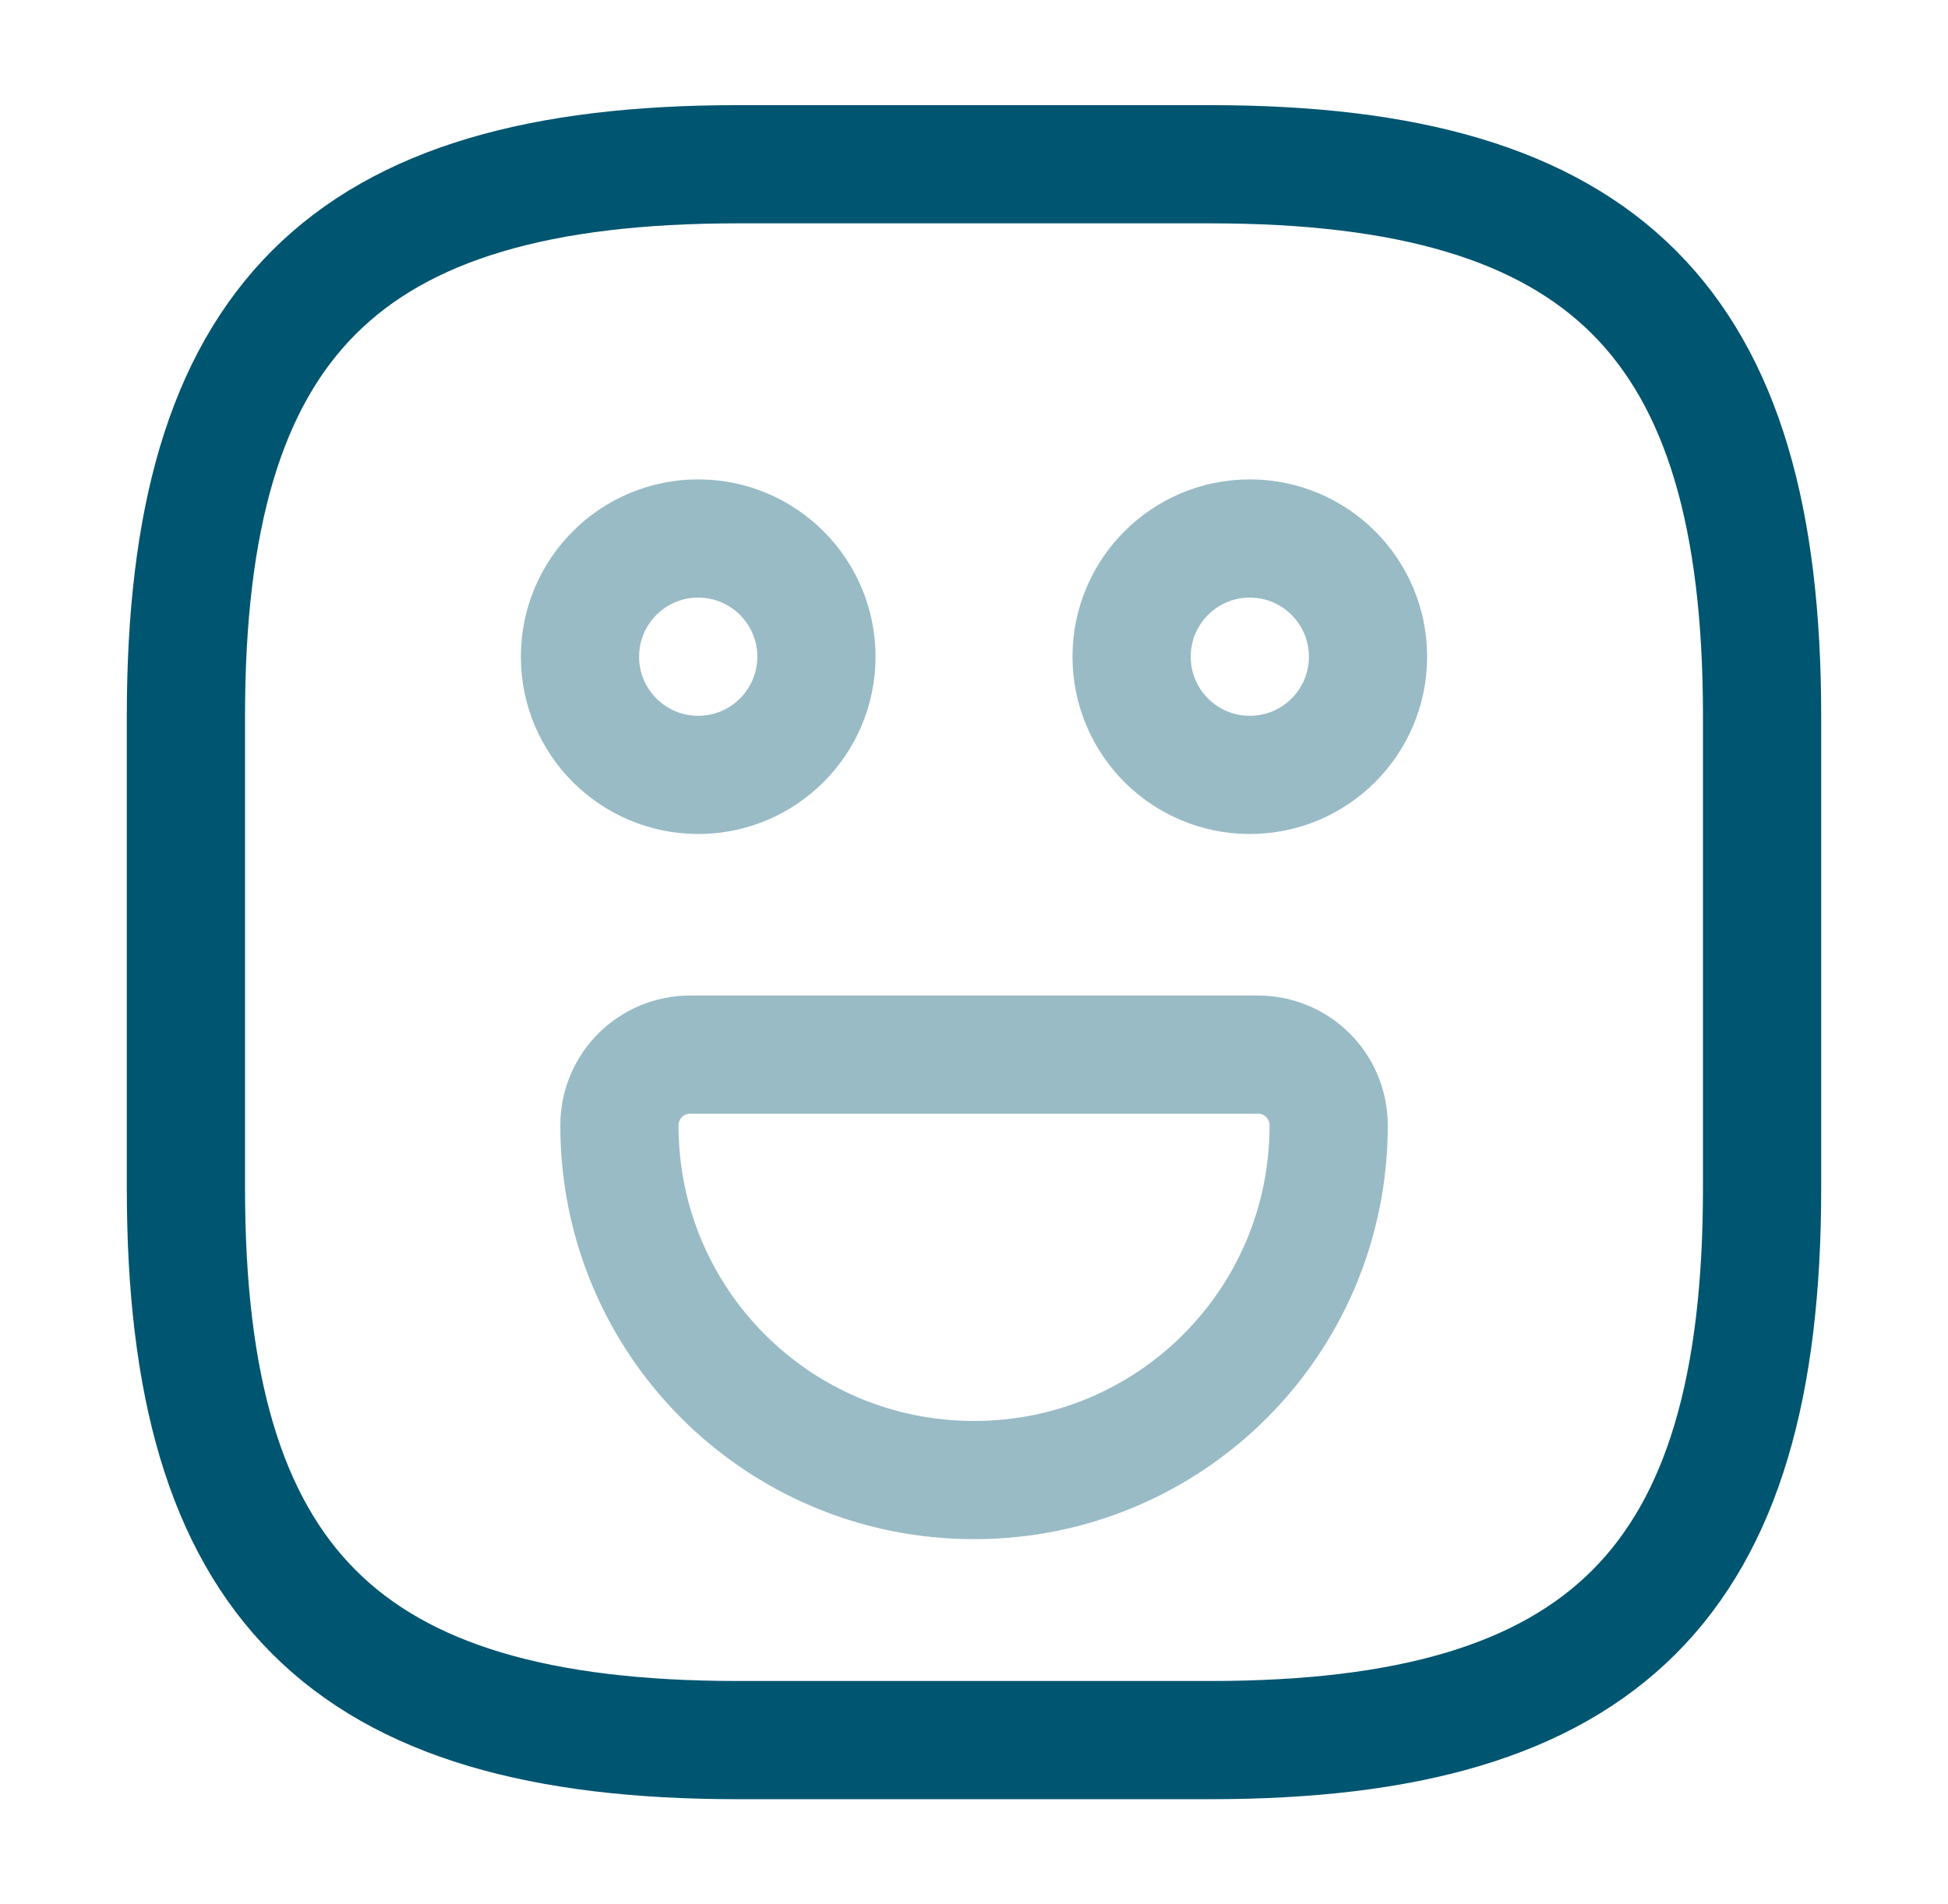 <svg width="45" height="44" viewBox="0 0 45 44" fill="none" xmlns="http://www.w3.org/2000/svg">
<path d="M17.038 40.205H27.962C37.064 40.205 40.705 36.564 40.705 27.462V16.538C40.705 7.436 37.064 3.795 27.962 3.795H17.038C7.936 3.795 4.295 7.436 4.295 16.538V27.462C4.295 36.564 7.936 40.205 17.038 40.205Z" stroke="#005571" stroke-width="2.731" stroke-linecap="round" stroke-linejoin="round"/>
<path opacity="0.4" d="M28.871 17.904C30.38 17.904 31.602 16.681 31.602 15.173C31.602 13.665 30.38 12.442 28.871 12.442C27.363 12.442 26.141 13.665 26.141 15.173C26.141 16.681 27.363 17.904 28.871 17.904Z" stroke="#005571" stroke-width="2.731" stroke-miterlimit="10" stroke-linecap="round" stroke-linejoin="round"/>
<path opacity="0.4" d="M16.129 17.904C17.637 17.904 18.86 16.681 18.86 15.173C18.86 13.665 17.637 12.442 16.129 12.442C14.621 12.442 13.398 13.665 13.398 15.173C13.398 16.681 14.621 17.904 16.129 17.904Z" stroke="#005571" stroke-width="2.731" stroke-miterlimit="10" stroke-linecap="round" stroke-linejoin="round"/>
<path opacity="0.4" d="M15.947 24.367H29.055C29.965 24.367 30.693 25.095 30.693 26.005C30.693 30.538 27.034 34.197 22.501 34.197C17.968 34.197 14.309 30.538 14.309 26.005C14.309 25.095 15.037 24.367 15.947 24.367Z" stroke="#005571" stroke-width="2.731" stroke-miterlimit="10" stroke-linecap="round" stroke-linejoin="round"/>
</svg>
